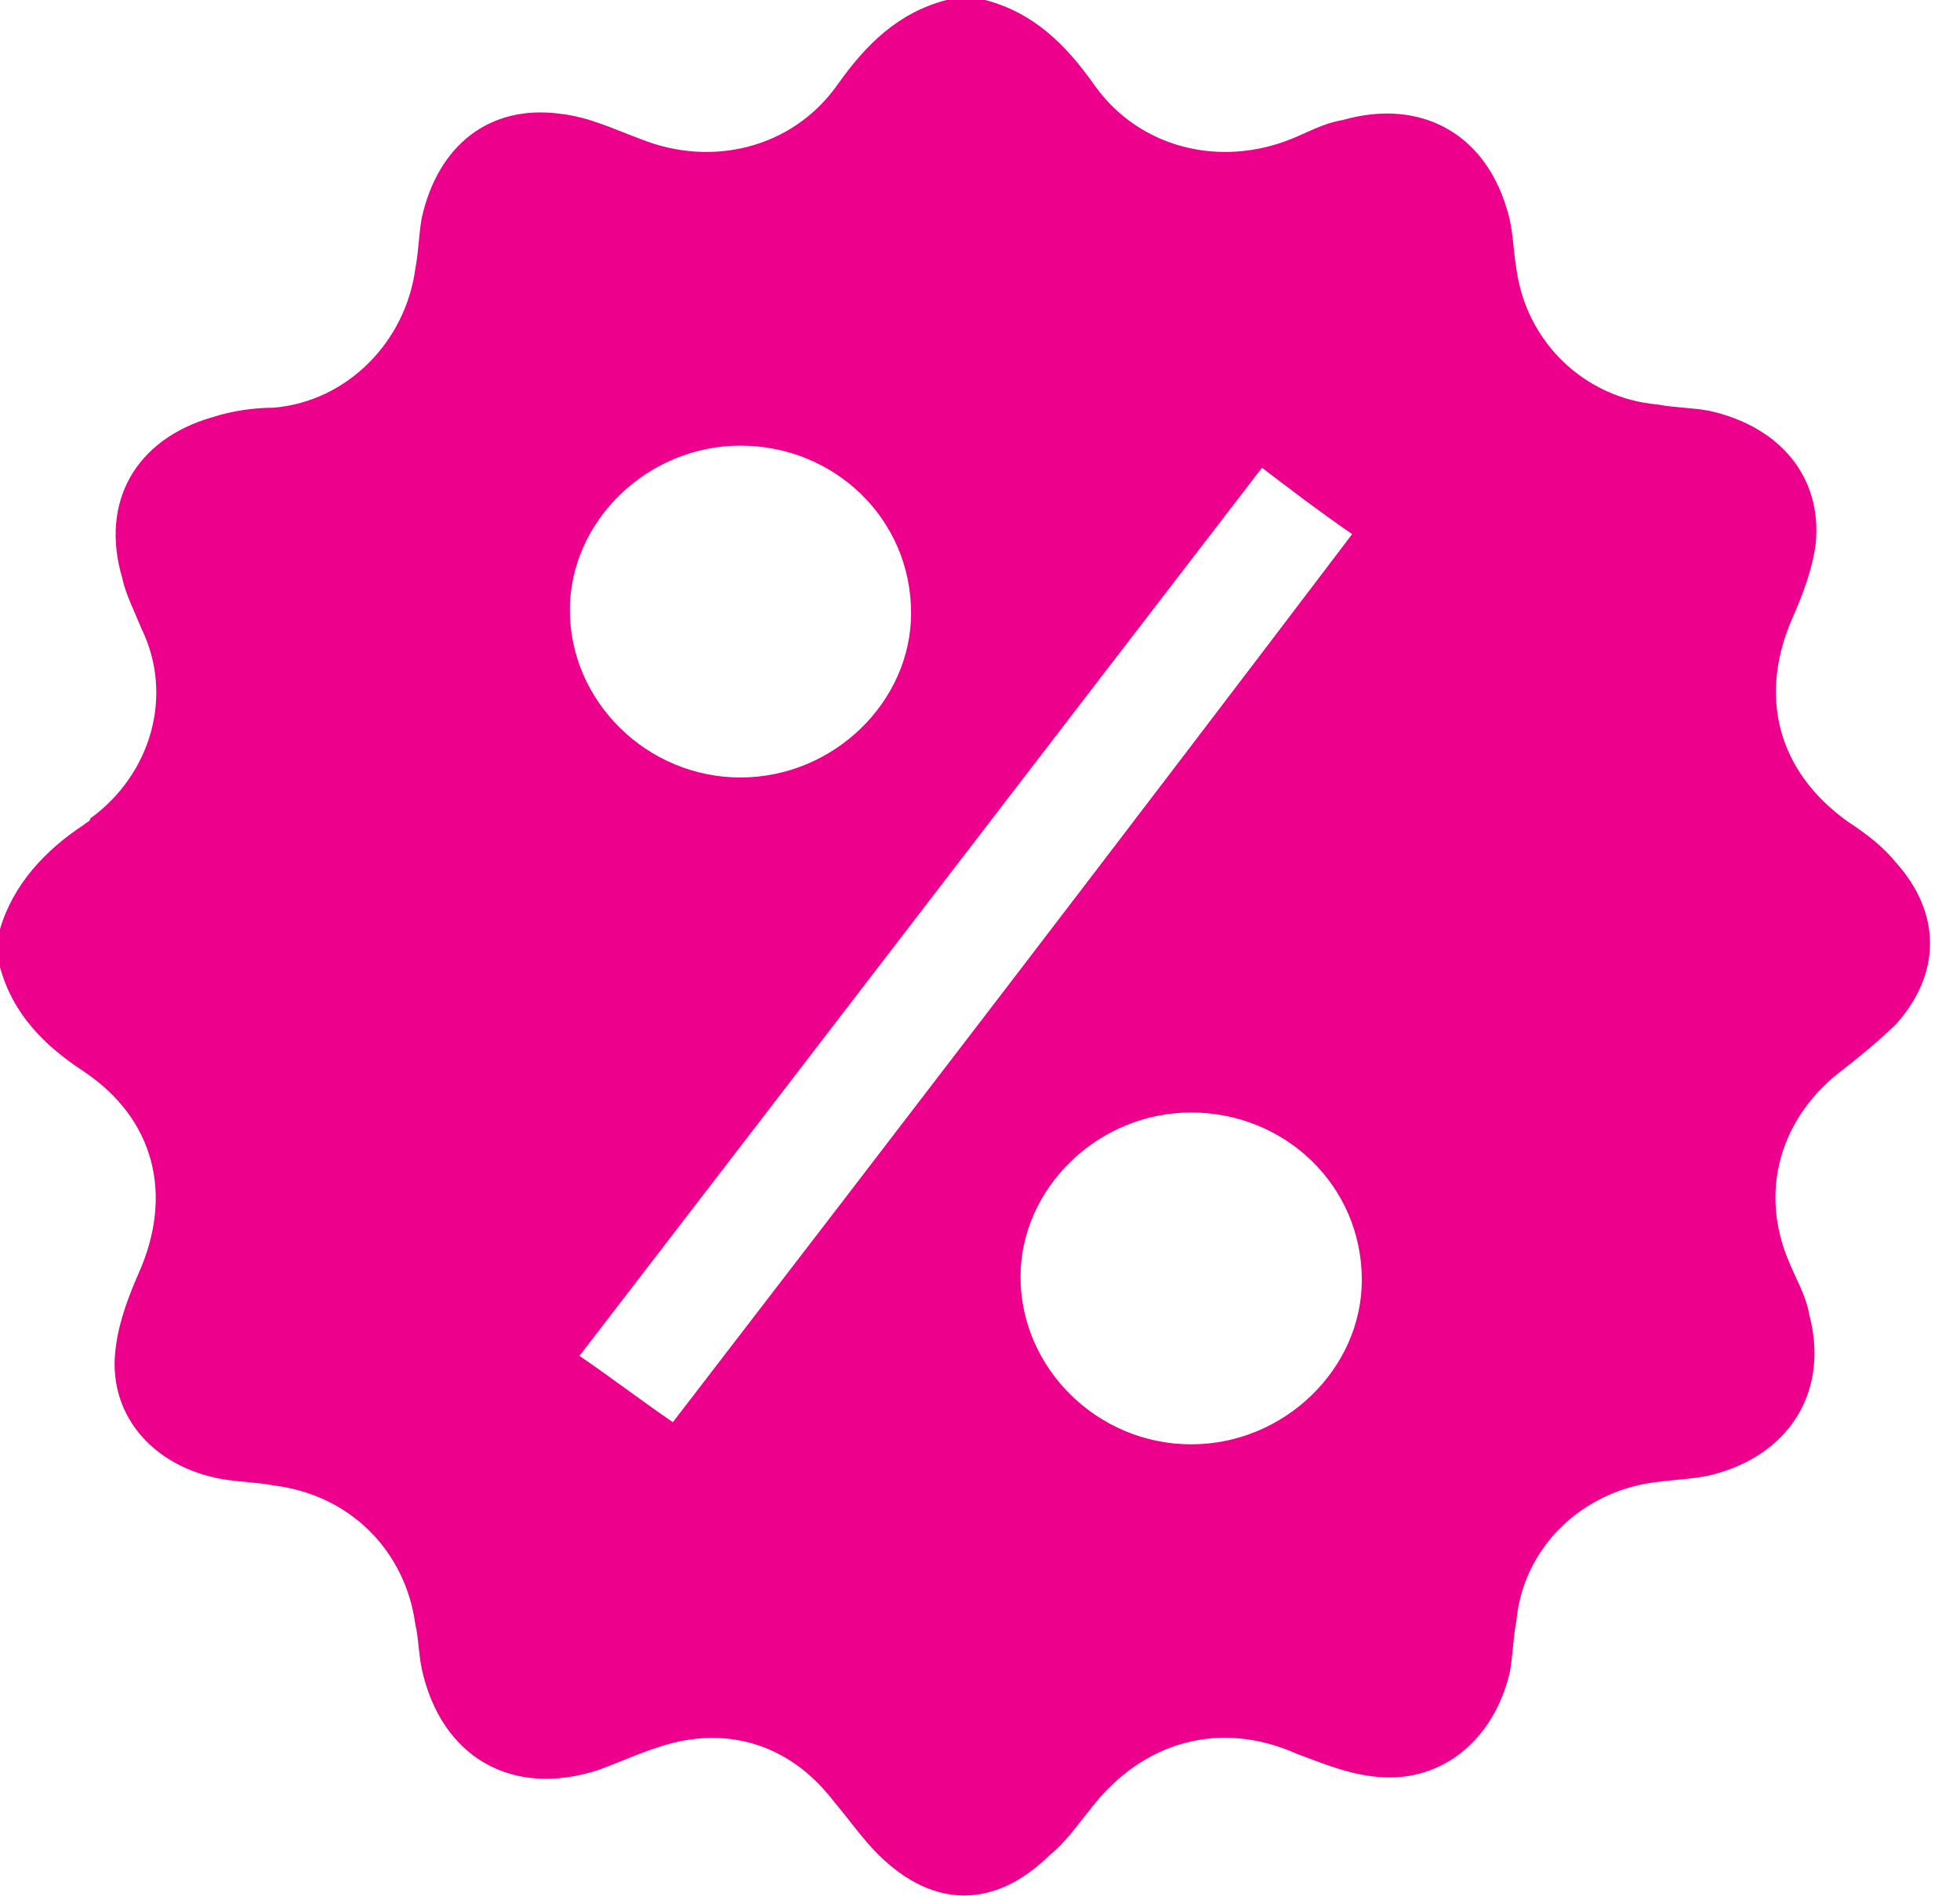 <svg width="31" height="30" viewBox="0 0 31 30" fill="none" xmlns="http://www.w3.org/2000/svg">
<g clip-path="url(#clip0_17566_3089)">
<path d="M14.97 0C15.174 0 15.377 0 15.581 0C16.345 0.2 16.854 0.7 17.312 1.35C18.025 2.35 19.298 2.65 20.419 2.2C20.673 2.1 20.928 1.95 21.233 1.9C22.455 1.55 23.474 2.1 23.83 3.3C23.932 3.6 23.932 3.95 23.983 4.25C24.136 5.4 25.052 6.3 26.223 6.4C26.478 6.45 26.783 6.45 27.038 6.5C28.158 6.75 28.82 7.55 28.718 8.6C28.667 9 28.515 9.4 28.362 9.75C27.802 11 28.107 12.2 29.227 13C29.533 13.2 29.788 13.4 29.991 13.65C30.704 14.45 30.704 15.4 29.991 16.2C29.737 16.45 29.431 16.7 29.177 16.9C28.158 17.65 27.802 18.85 28.311 20C28.413 20.25 28.566 20.5 28.616 20.8C28.922 21.95 28.362 22.95 27.191 23.3C26.885 23.4 26.529 23.4 26.172 23.45C25.001 23.6 24.085 24.5 23.983 25.65C23.932 25.9 23.932 26.15 23.881 26.45C23.626 27.55 22.761 28.25 21.692 28.1C21.284 28.05 20.928 27.9 20.52 27.75C19.298 27.2 18.076 27.55 17.262 28.6C17.058 28.85 16.854 29.15 16.6 29.35C15.734 30.2 14.767 30.2 13.901 29.35C13.646 29.1 13.443 28.8 13.188 28.5C12.577 27.7 11.711 27.35 10.744 27.55C10.286 27.65 9.878 27.85 9.471 28C8.096 28.45 6.976 27.8 6.67 26.4C6.619 26.15 6.619 25.9 6.569 25.7C6.416 24.55 5.55 23.65 4.328 23.5C4.074 23.45 3.819 23.45 3.513 23.4C2.393 23.2 1.68 22.35 1.833 21.3C1.884 20.9 2.037 20.5 2.19 20.15C2.75 18.9 2.444 17.7 1.324 16.95C0.713 16.55 0.204 16.05 0 15.3C0 15.1 0 14.9 0 14.7C0.204 14 0.713 13.45 1.324 13.05C1.375 13 1.426 13 1.426 12.95C2.393 12.25 2.75 11 2.24 9.95C2.139 9.7 1.986 9.4 1.935 9.15C1.578 7.95 2.139 6.95 3.361 6.6C3.666 6.5 4.023 6.45 4.328 6.45C5.499 6.35 6.416 5.4 6.569 4.25C6.619 4 6.619 3.75 6.67 3.45C6.925 2.3 7.74 1.65 8.86 1.8C9.318 1.85 9.726 2.05 10.133 2.2C11.253 2.65 12.526 2.35 13.239 1.35C13.697 0.7 14.206 0.2 14.97 0ZM10.642 22.5C14.257 17.8 17.822 13.15 21.386 8.45C20.877 8.1 20.419 7.75 19.96 7.4C16.345 12.1 12.781 16.75 9.165 21.45C9.675 21.8 10.133 22.15 10.642 22.5ZM11.711 7.05C10.235 7.05 9.013 8.25 9.013 9.65C9.013 11.1 10.235 12.3 11.711 12.3C13.188 12.3 14.41 11.1 14.41 9.7C14.41 8.2 13.188 7.05 11.711 7.05ZM18.84 17.6C17.363 17.6 16.141 18.8 16.141 20.2C16.141 21.65 17.363 22.85 18.84 22.85C20.317 22.85 21.539 21.65 21.539 20.25C21.539 18.75 20.317 17.6 18.84 17.6Z" fill="#EC008C"/>
</g>
<defs>
<clipPath id="clip0_17566_3089">
<rect width="30.551" height="30" fill="white"/>
</clipPath>
</defs>
</svg>
